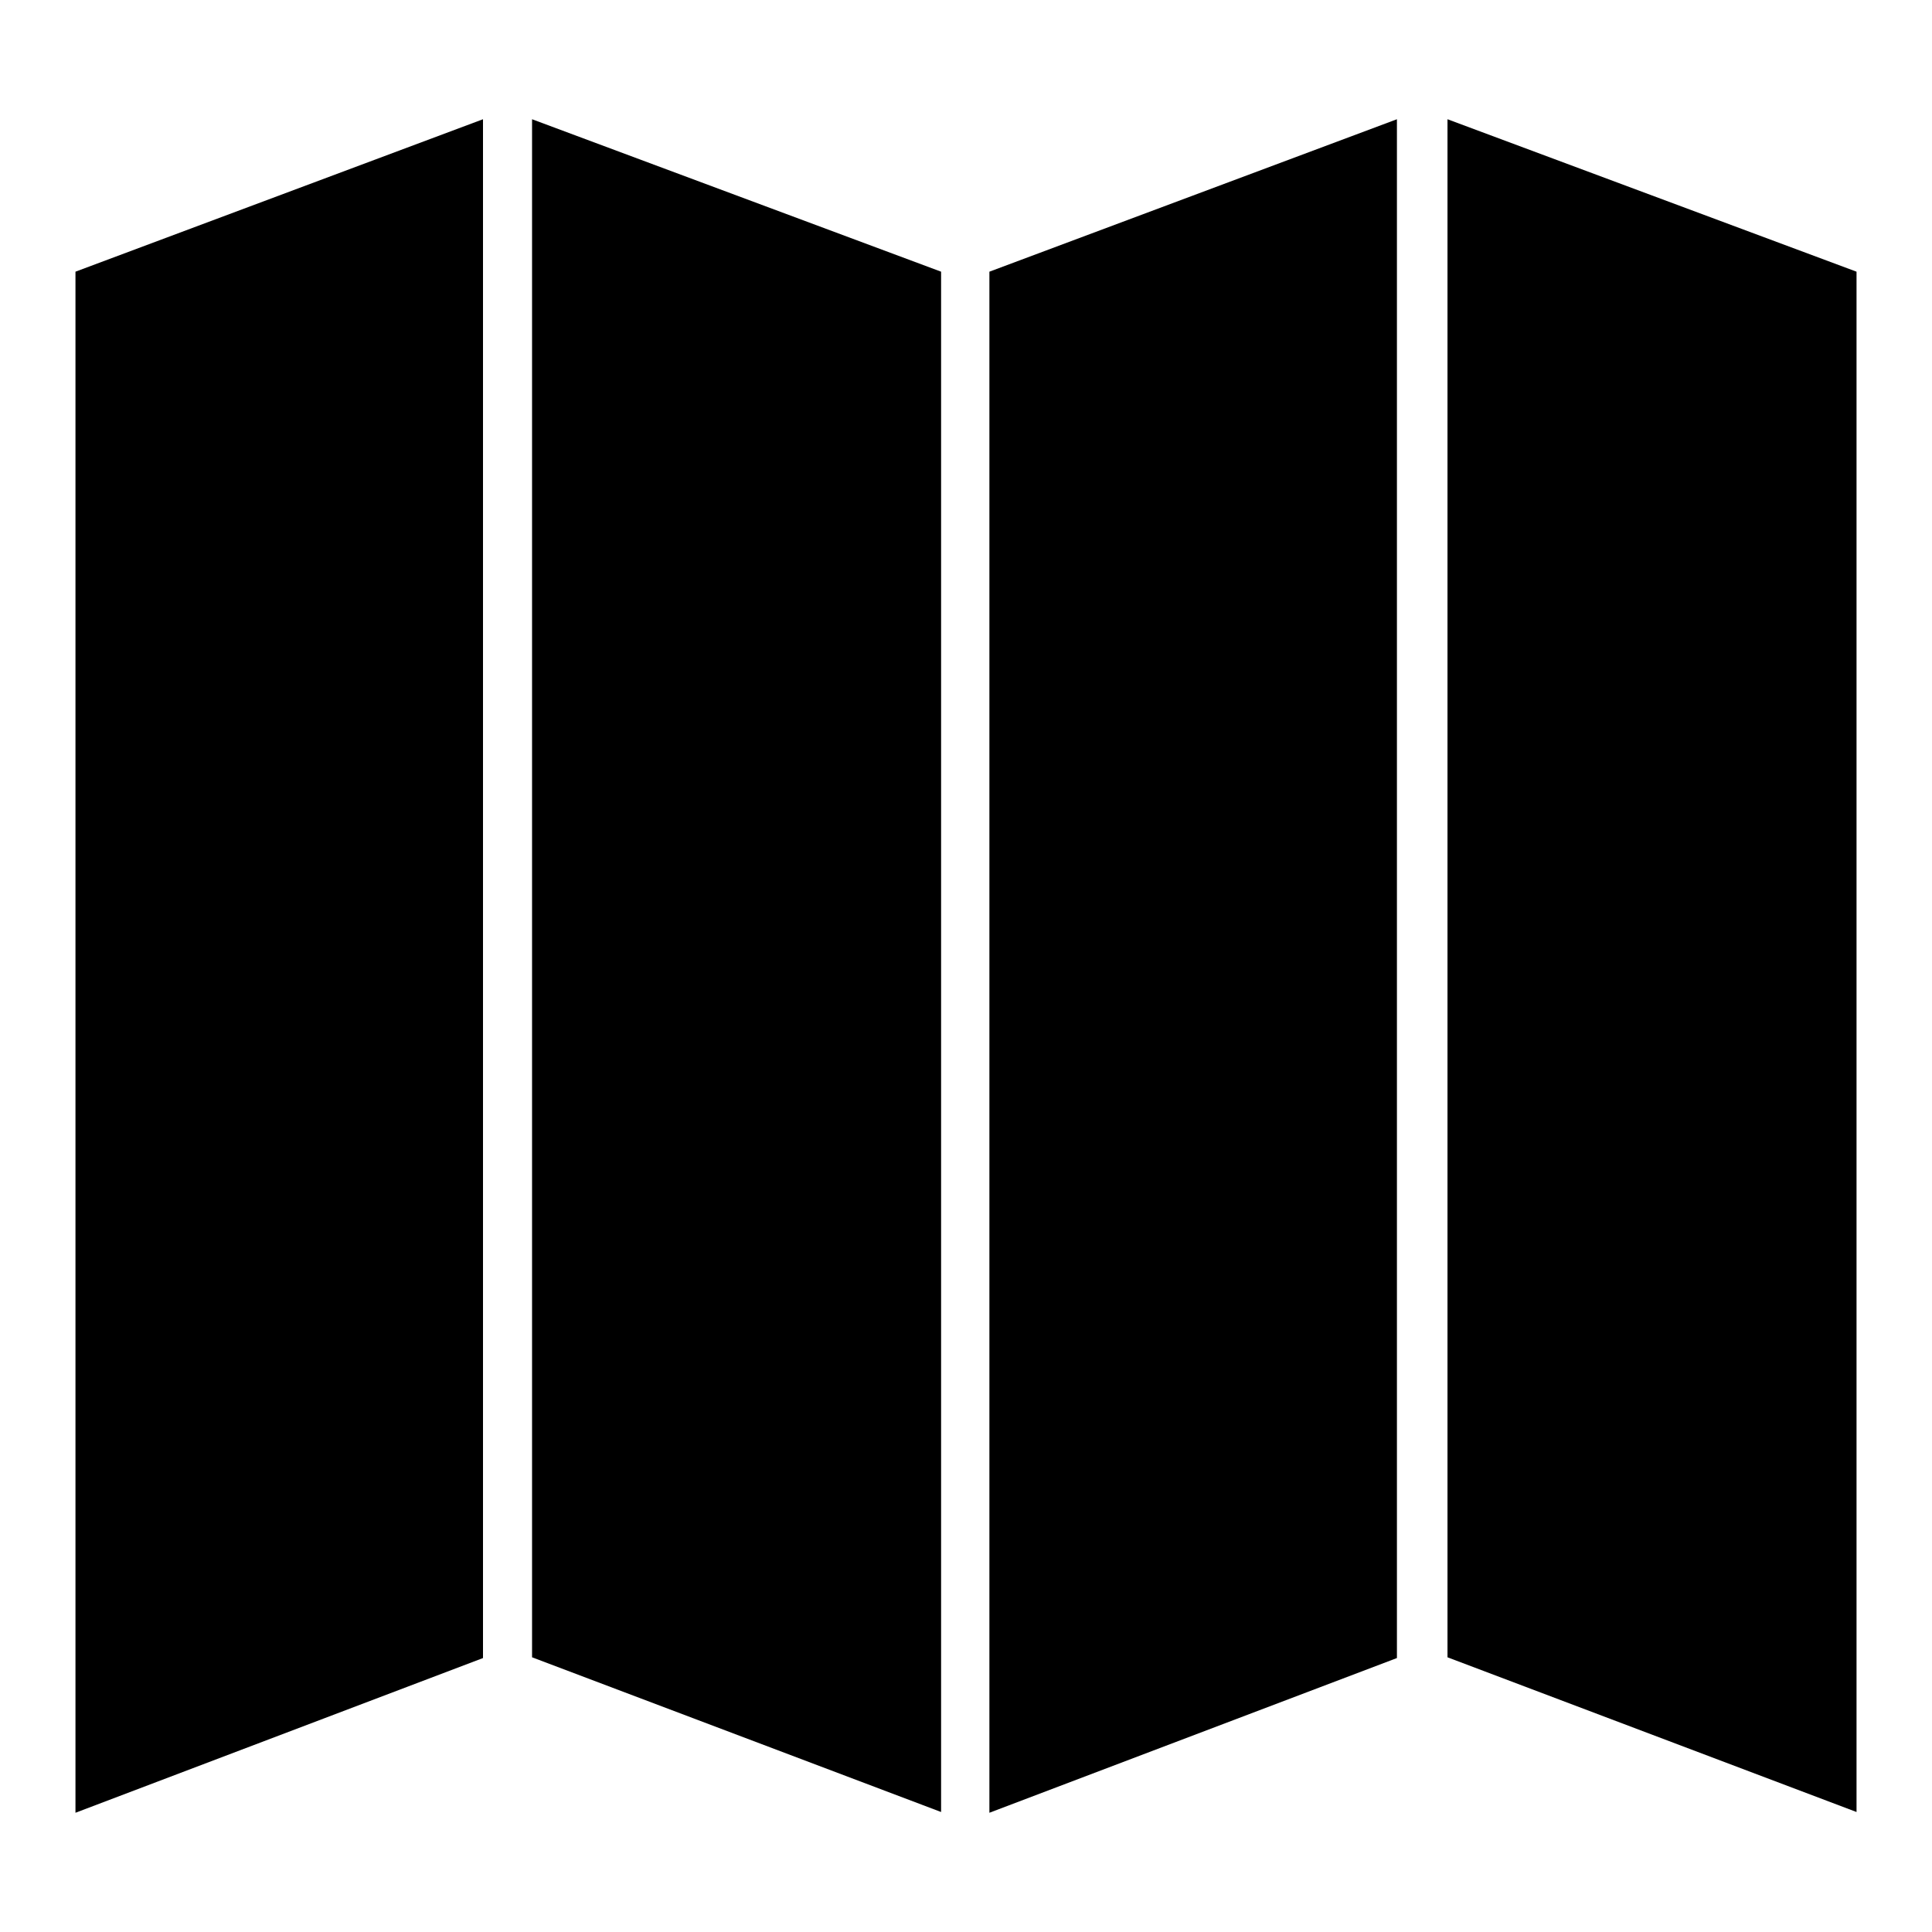 <?xml version="1.0" encoding="utf-8"?>
<!-- Svg Vector Icons : http://www.onlinewebfonts.com/icon -->
<!DOCTYPE svg PUBLIC "-//W3C//DTD SVG 1.1//EN" "http://www.w3.org/Graphics/SVG/1.1/DTD/svg11.dtd">
<svg version="1.1" xmlns="http://www.w3.org/2000/svg" xmlns:xlink="http://www.w3.org/1999/xlink" x="0px" y="0px" viewBox="0 0 256 256" enable-background="new 0 0 256 256" xml:space="preserve">
<g><g><path fill="#000000" d="M10,240.2l54-20.5V15.8L10,36V240.2z"/><path fill="#000000" d="M70.5,219.6l54.2,20.5V36L70.5,15.8V219.6z"/><path fill="#000000" d="M191.8,15.8v203.8l54.2,20.5V36L191.8,15.8z"/><path fill="#000000" d="M131.1,240.2l54-20.5V15.8l-54,20.2V240.2z"/></g></g>
</svg>